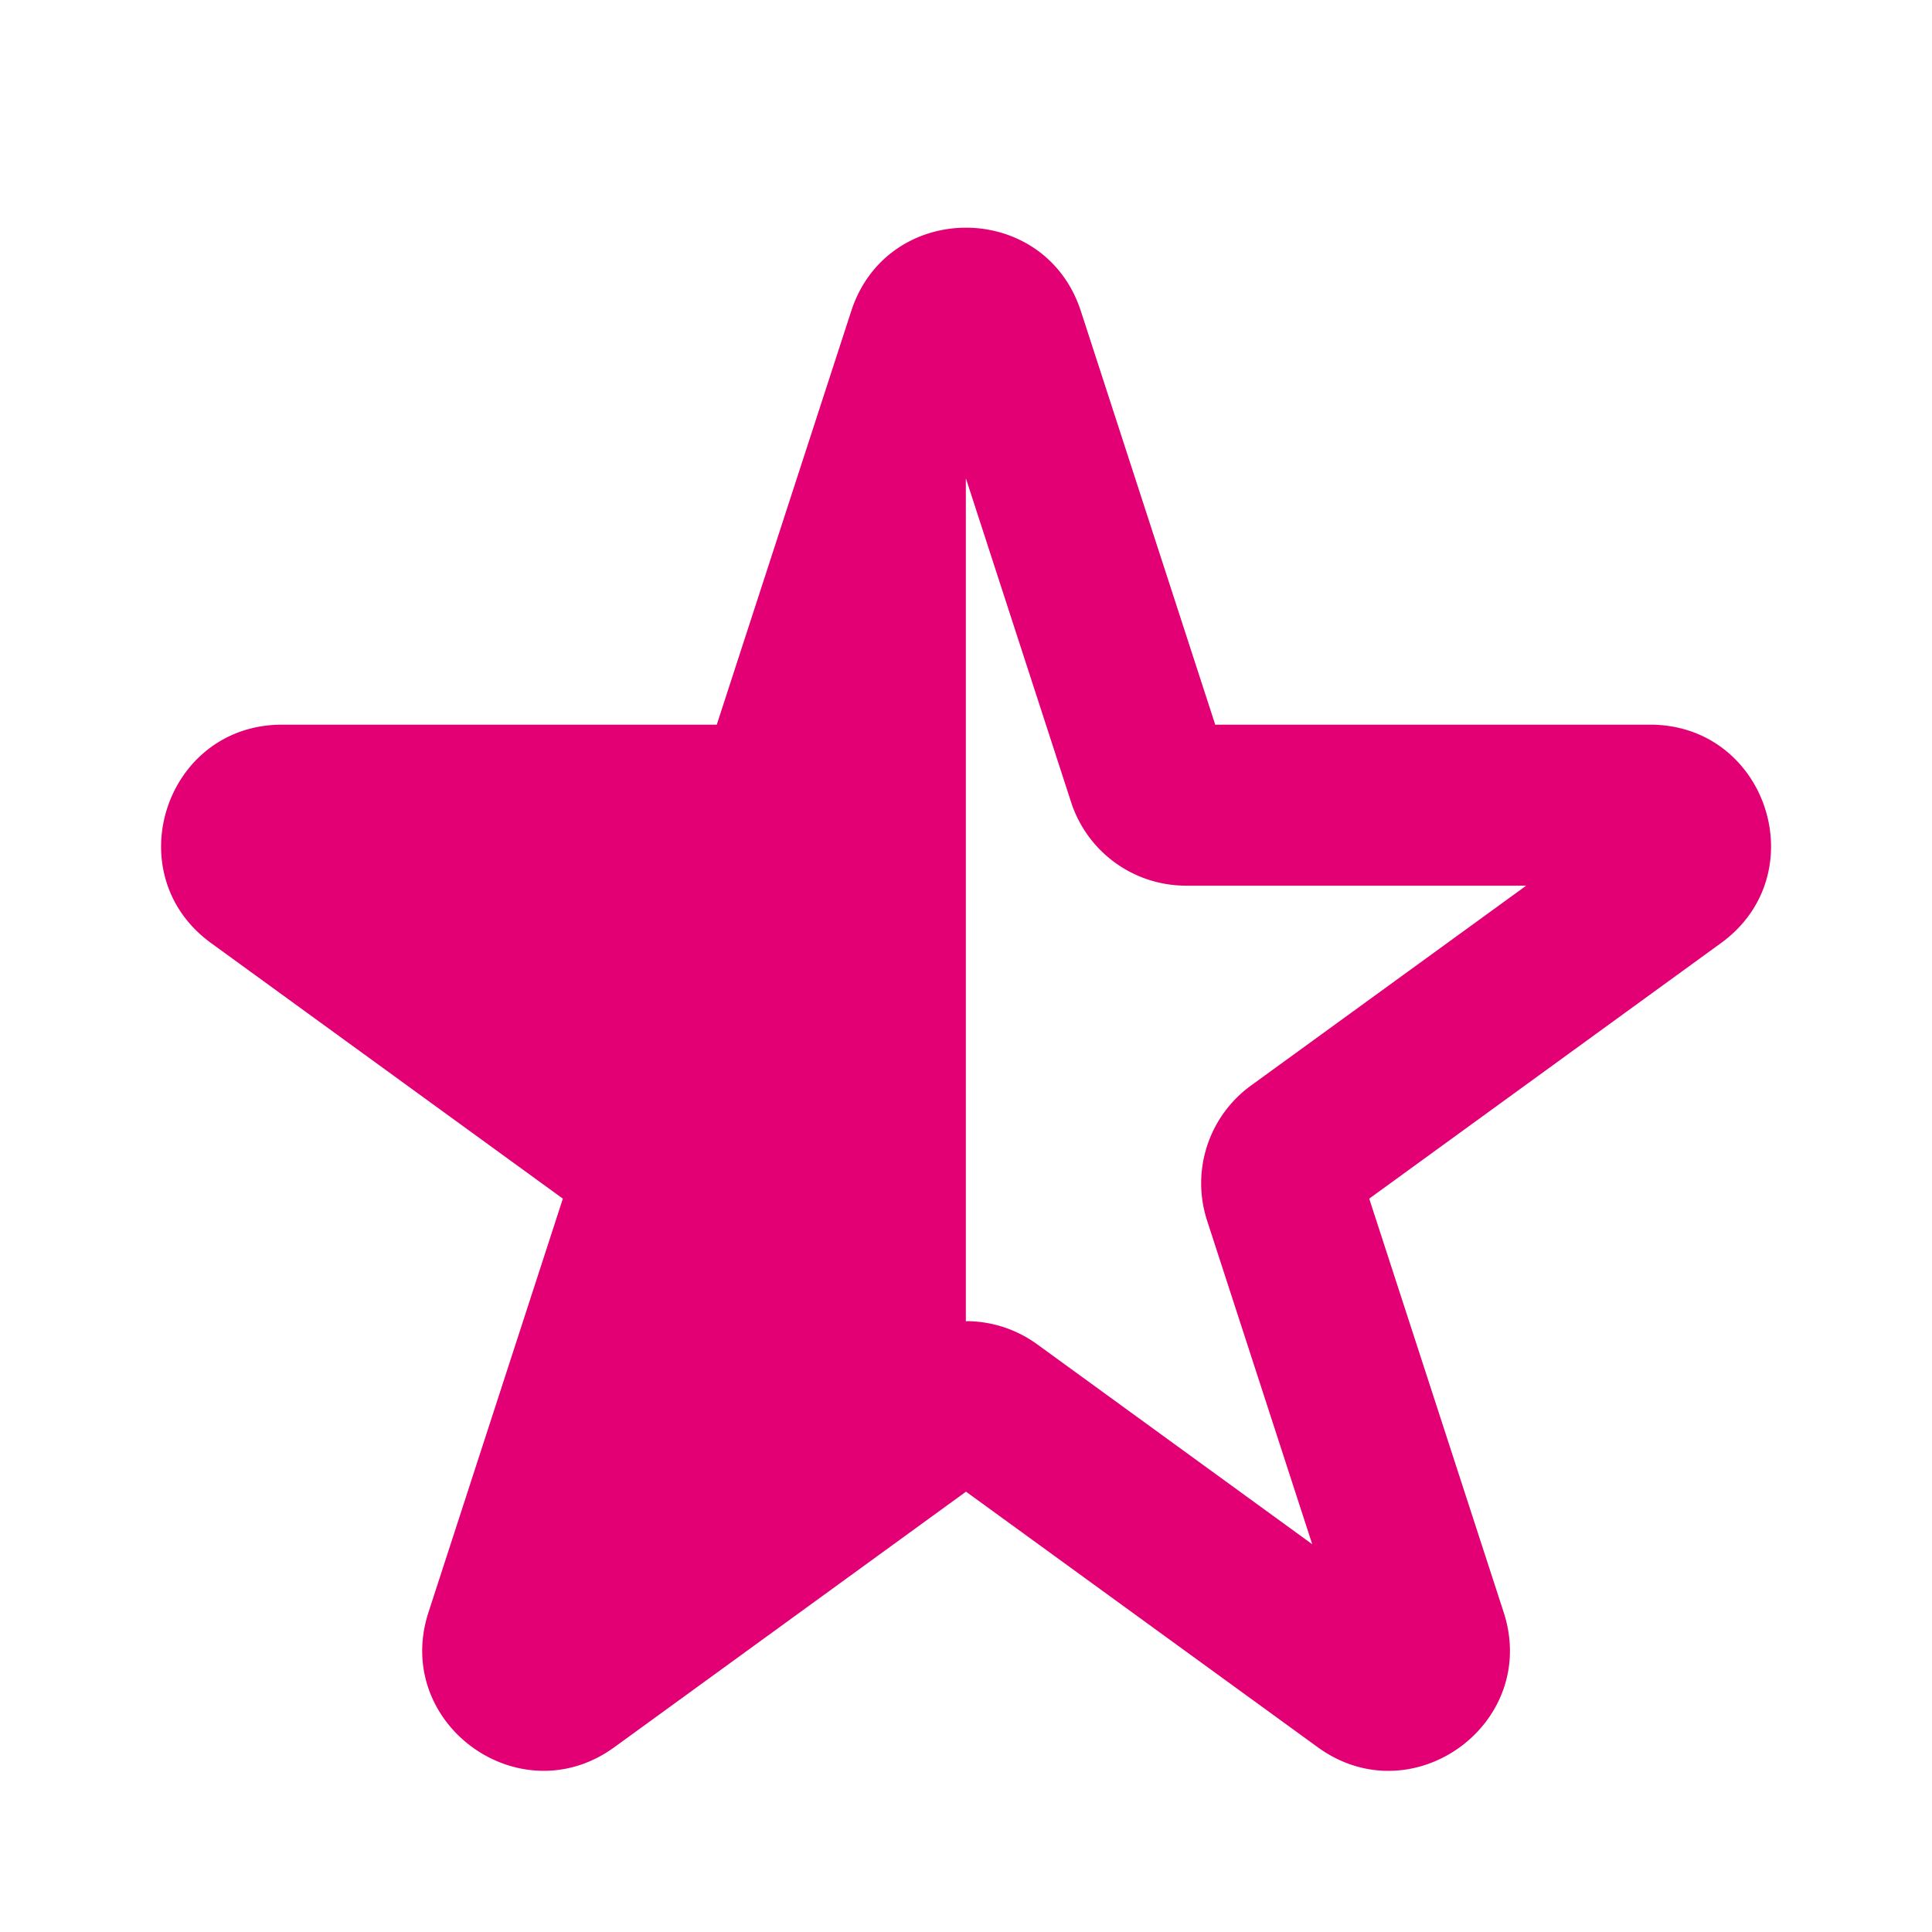 <?xml version="1.0" encoding="UTF-8"?> <svg xmlns="http://www.w3.org/2000/svg" fill="none" viewBox="0 0 24 24"><path fill="#000" fill-rule="evenodd" d="M13.427 3.865c-.45-1.382-2.404-1.382-2.853 0l-1.67 5.137H3.504c-1.453 0-2.057 1.86-.882 2.713l4.37 3.175-1.669 5.138c-.449 1.382 1.133 2.53 2.308 1.677L12 18.53l4.37 3.175c1.176.854 2.758-.295 2.309-1.677l-1.67-5.138 4.37-3.175c1.176-.854.572-2.713-.881-2.713h-5.402zm-1.429 2.088L12 5.946l1.306 4.02a1.5 1.5 0 0 0 1.427 1.036h4.226l-3.42 2.484a1.5 1.5 0 0 0-.544 1.677l1.306 4.02-3.419-2.485a1.5 1.5 0 0 0-.884-.286z" clip-rule="evenodd" style="fill: #e20074;"></path></svg> 